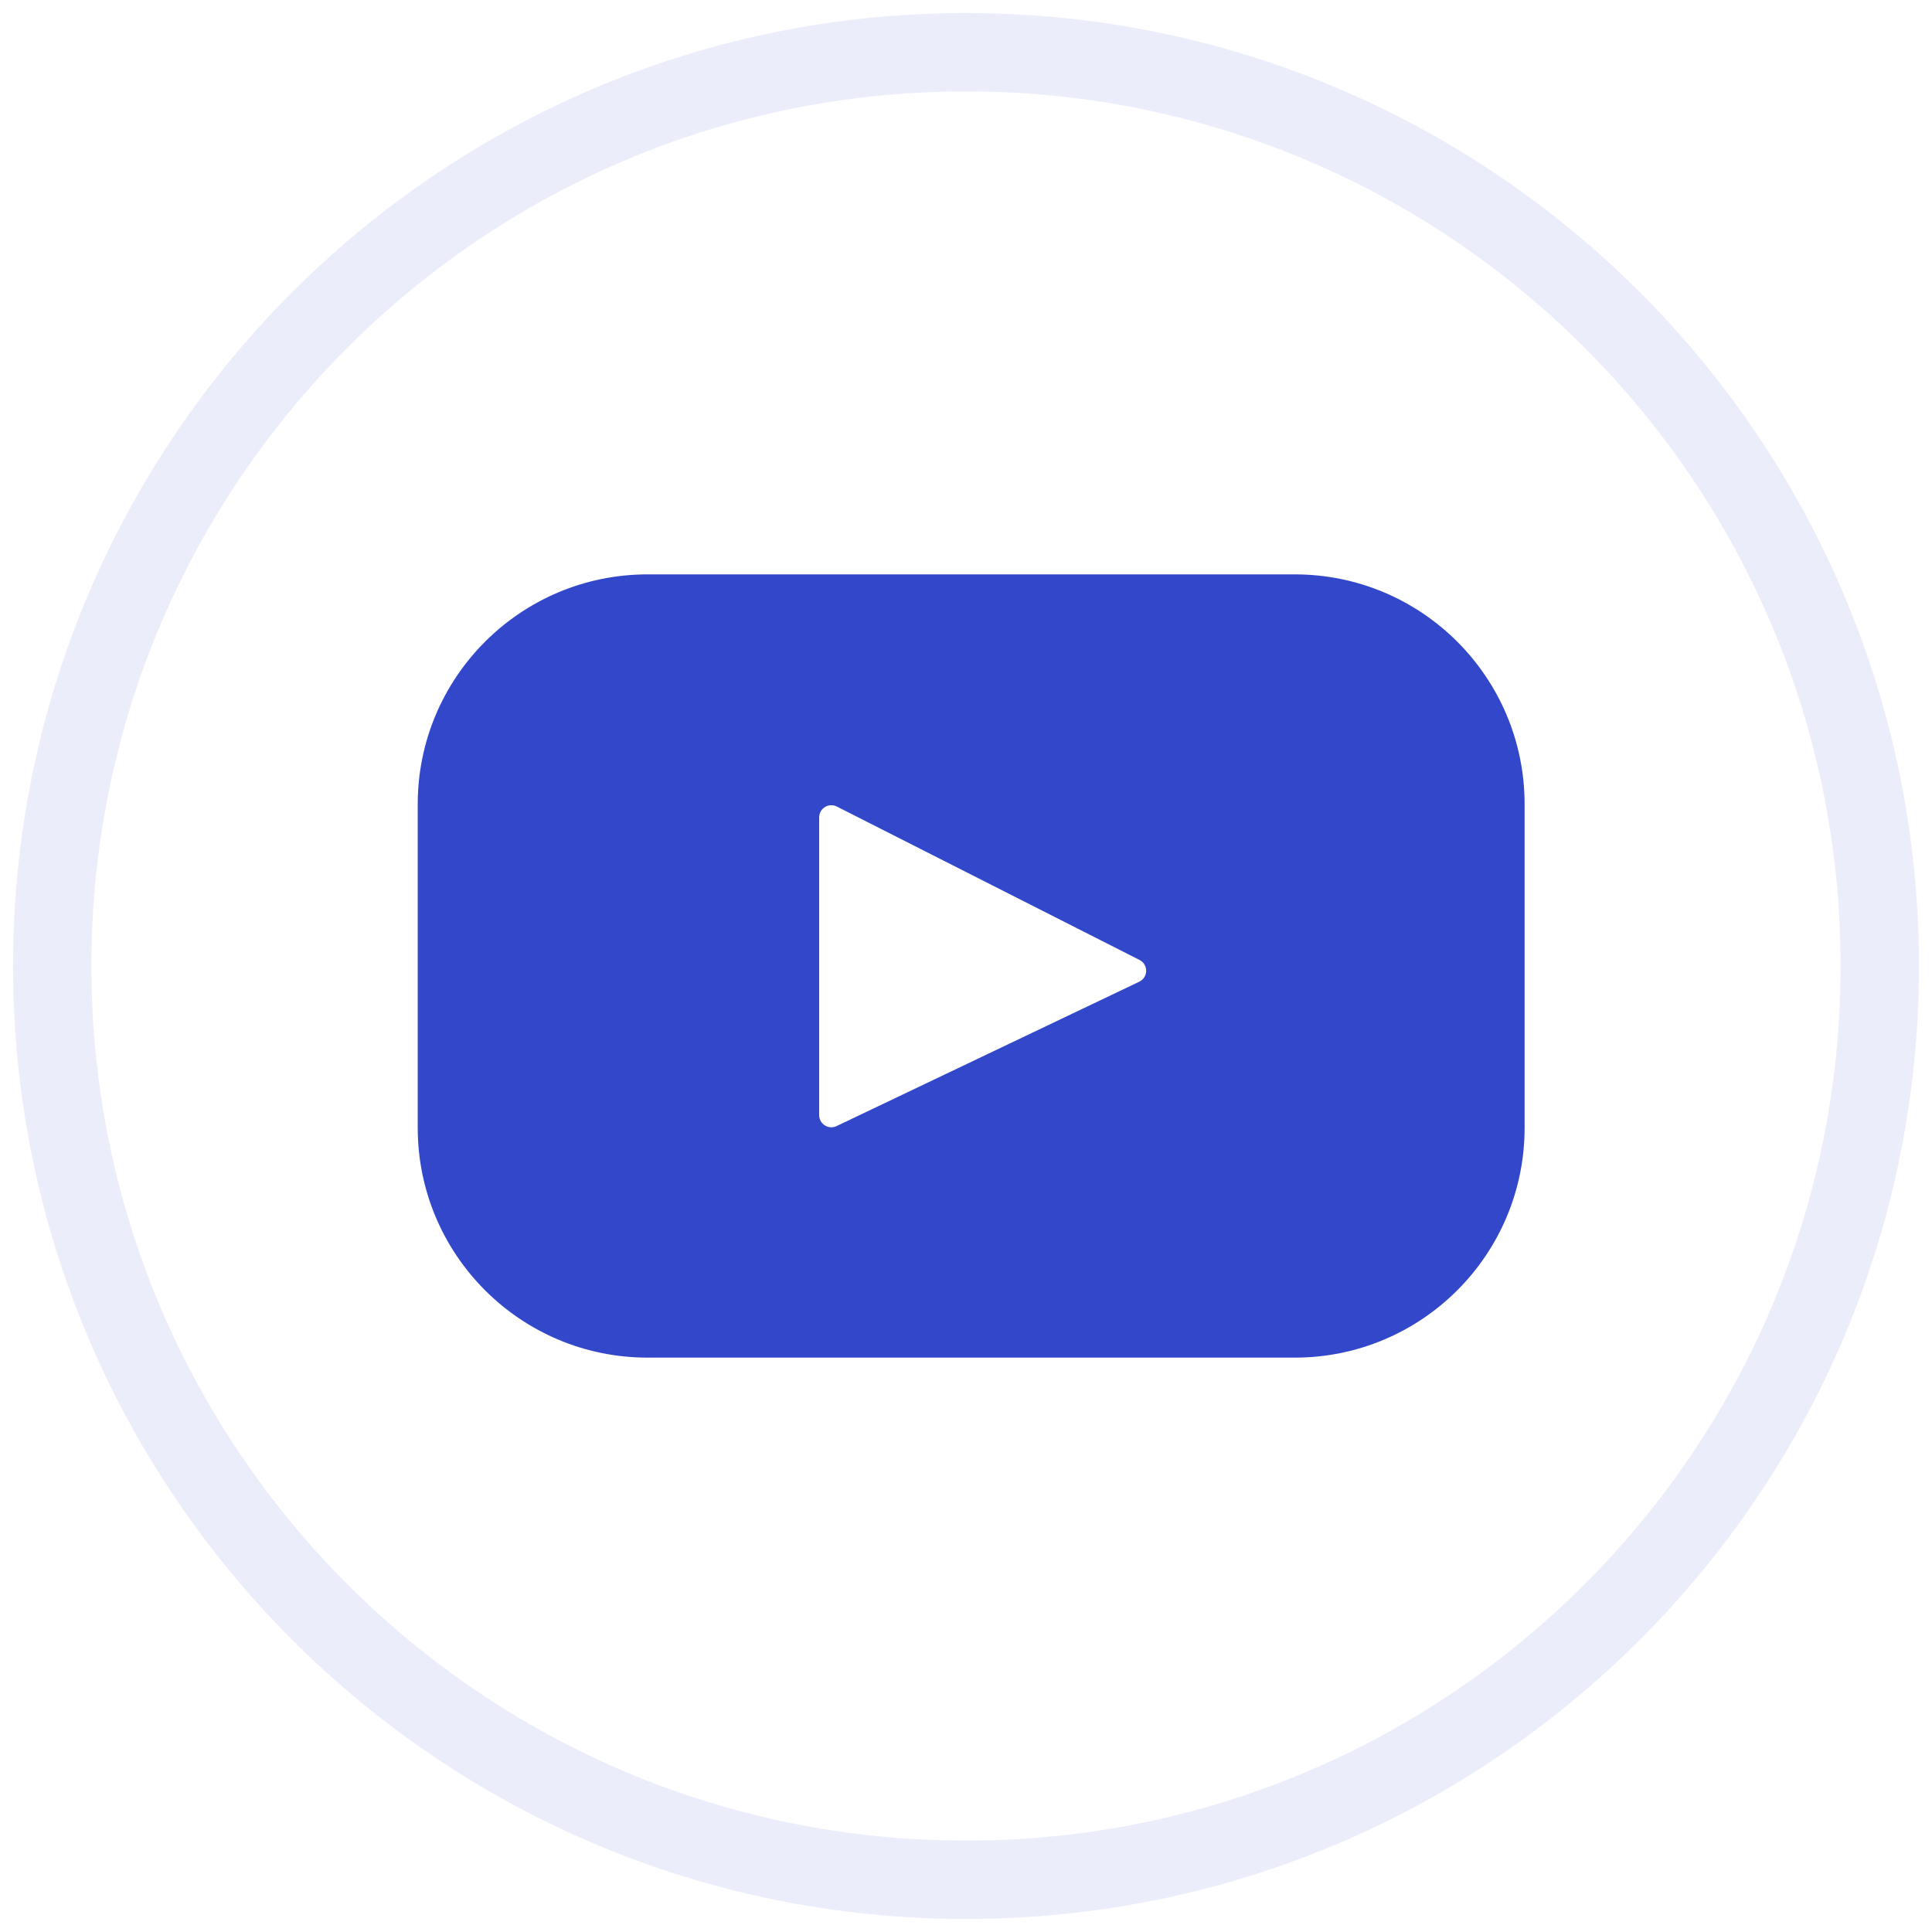 <svg width="37" height="37" viewBox="0 0 37 37" fill="none" xmlns="http://www.w3.org/2000/svg">
<g clip-path="url(#clip0_15_12)">
<path opacity="0.1" fill-rule="evenodd" clip-rule="evenodd" d="M18.5 36C28.165 36 36 28.165 36 18.5C36 8.835 28.165 1 18.5 1C8.835 1 1 8.835 1 18.5C1 28.165 8.835 36 18.5 36Z" stroke="#3247CA" stroke-width="1.5"/>
<path d="M24.795 11H12.402C9.971 11 8 12.971 8 15.402V21.598C8 24.029 9.971 26 12.402 26H24.795C27.227 26 29.198 24.029 29.198 21.598V15.402C29.198 12.971 27.227 11 24.795 11ZM21.818 18.801L16.021 21.566C15.867 21.64 15.688 21.527 15.688 21.356V15.654C15.688 15.48 15.872 15.368 16.026 15.446L21.823 18.384C21.995 18.471 21.992 18.718 21.818 18.801Z" fill="#3247CA"/>
</g>
<defs>
<clipPath id="clip0_15_12">
<rect width="37" height="37" fill="white"/>
</clipPath>
</defs>
</svg>
